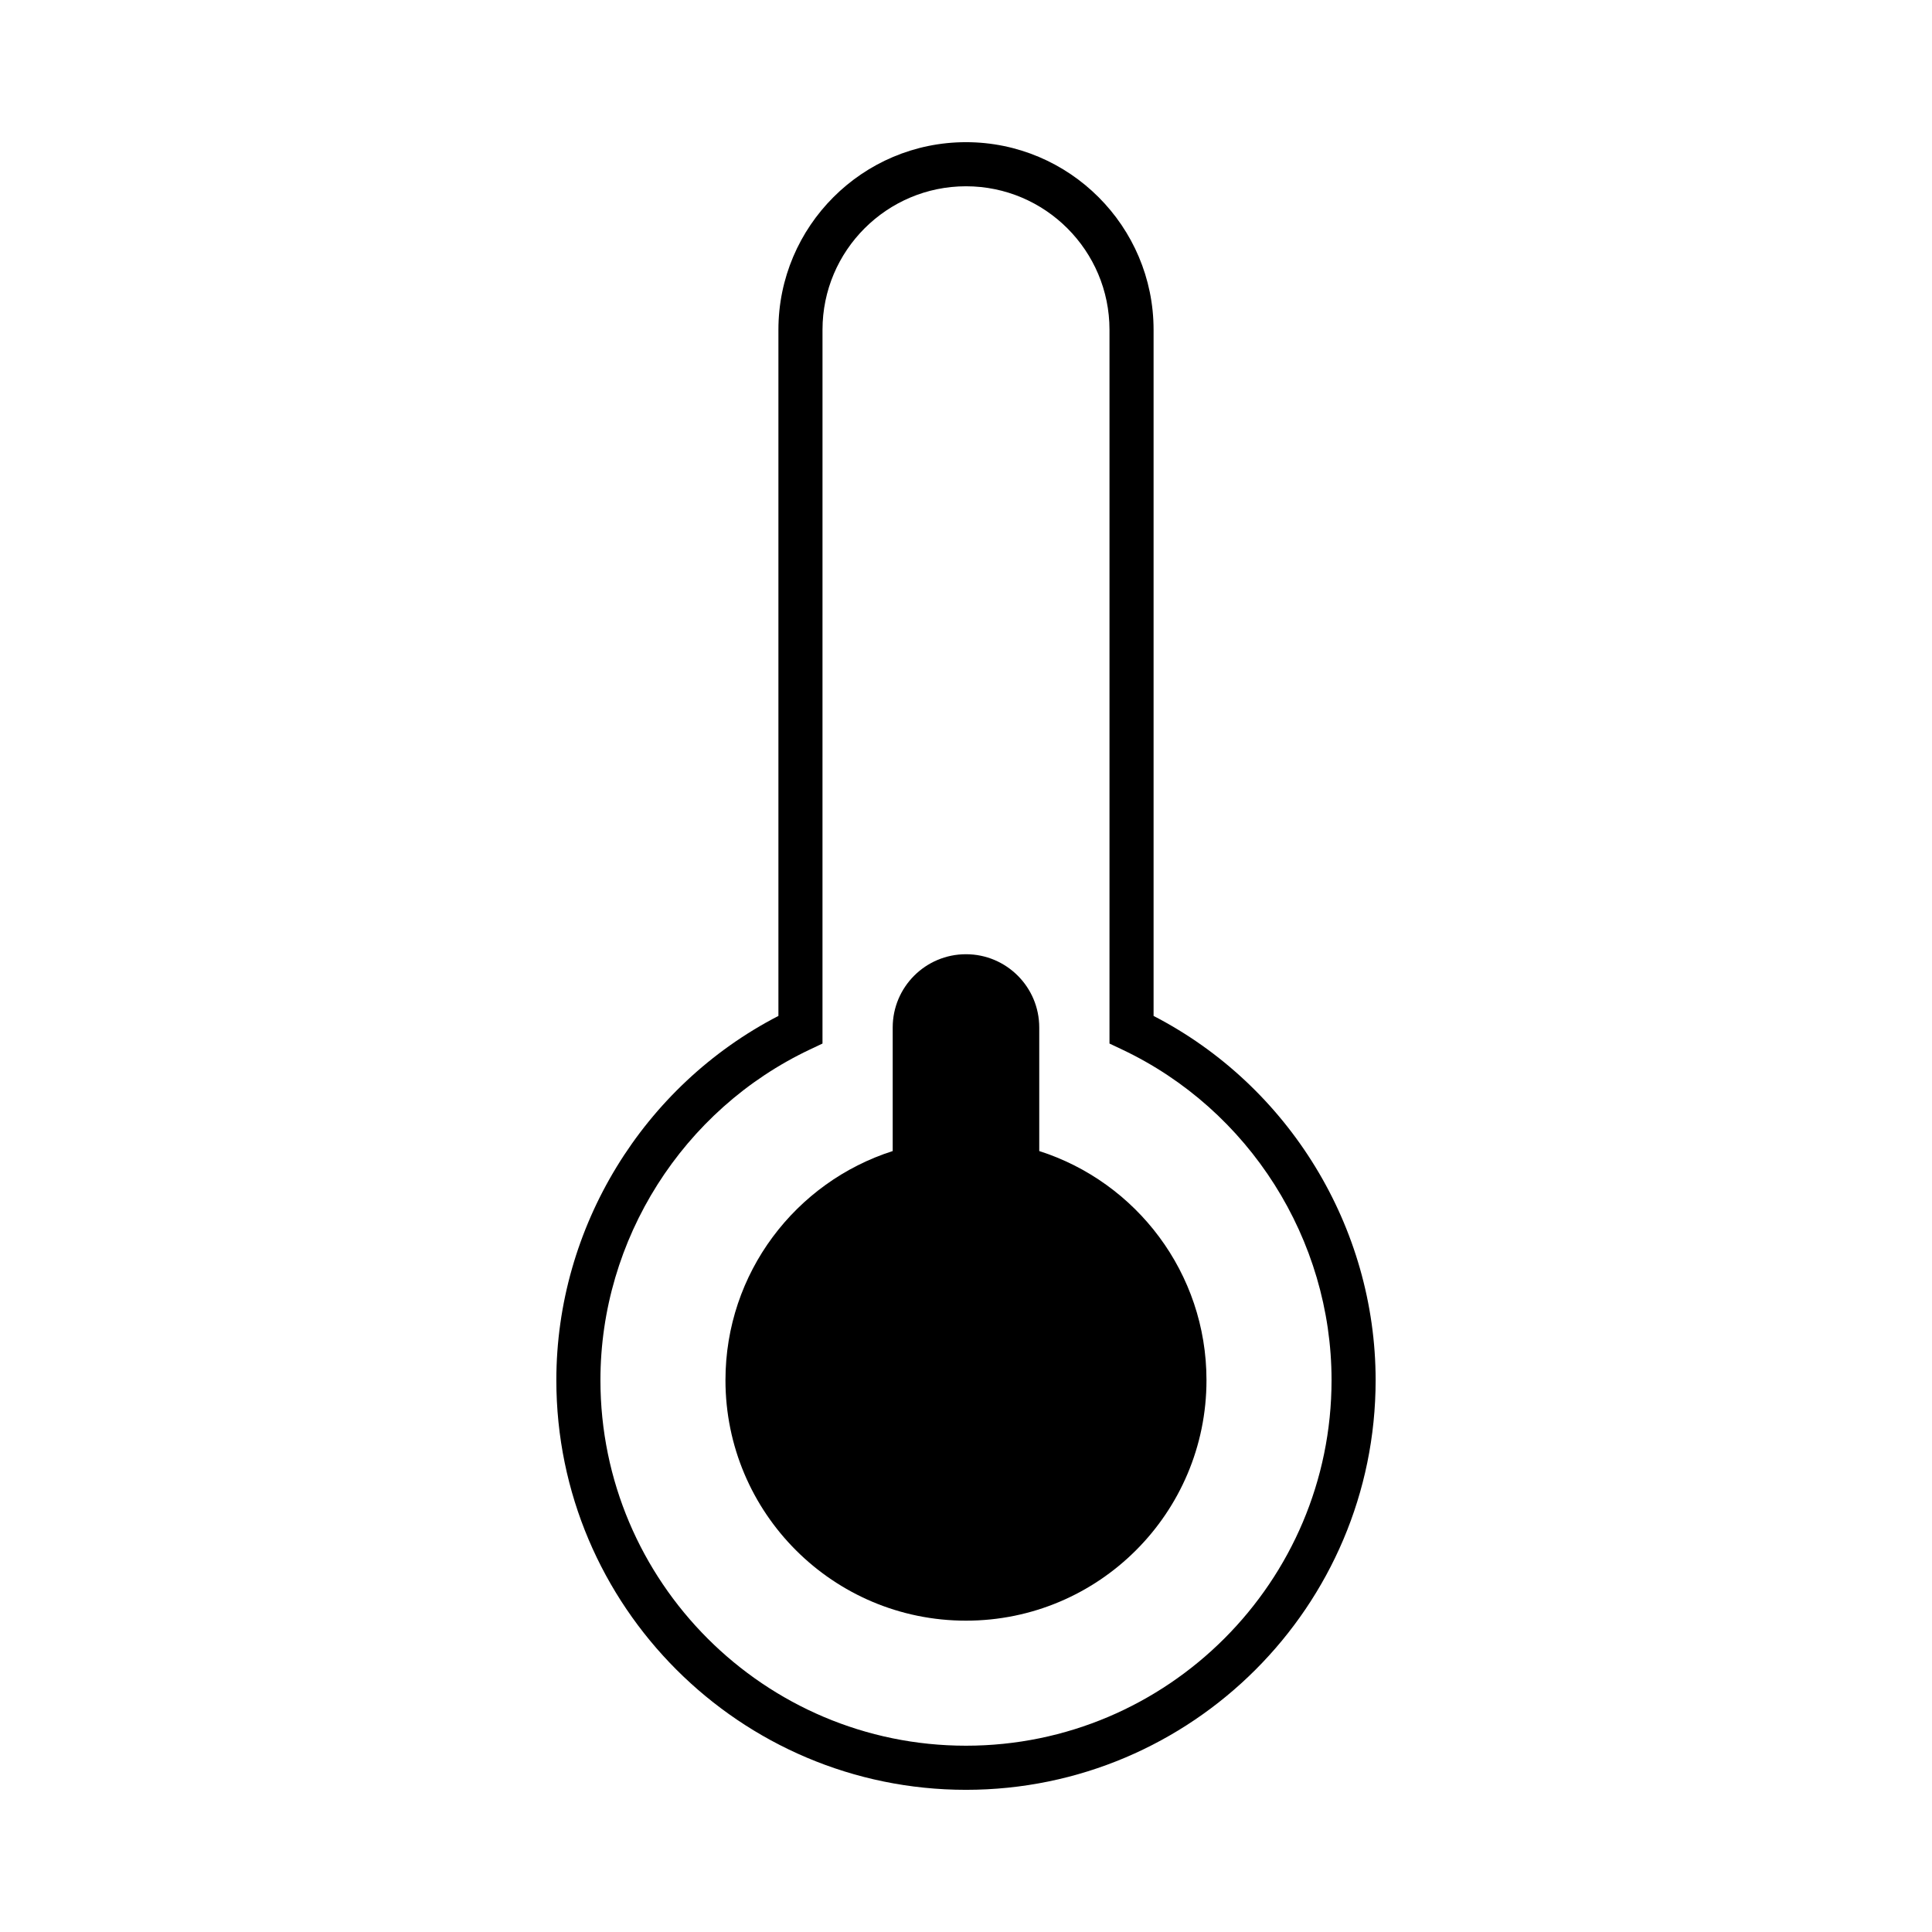 <?xml version="1.0" encoding="UTF-8"?>
<!-- Uploaded to: SVG Repo, www.svgrepo.com, Generator: SVG Repo Mixer Tools -->
<svg fill="#000000" width="800px" height="800px" version="1.1" viewBox="144 144 512 512" xmlns="http://www.w3.org/2000/svg">
 <g>
  <path d="m449.71 413.23v-181.84c0-27.414-22.297-49.711-49.711-49.711s-49.711 22.297-49.711 49.711v181.84c-35.871 18.523-58.852 56.008-58.852 96.531 0 59.863 48.703 108.56 108.56 108.56 59.863 0 108.56-48.699 108.56-108.56-0.004-40.531-22.98-78.012-58.852-96.531zm-49.711 193.4c-53.418 0-96.879-43.457-96.879-96.879 0-37.277 21.785-71.668 55.504-87.617l3.344-1.582 0.004-189.16c0-20.969 17.059-38.027 38.027-38.027s38.027 17.059 38.027 38.027v189.16l3.344 1.582c33.719 15.949 55.504 50.34 55.504 87.617 0 53.418-43.457 96.879-96.875 96.879z"/>
  <path d="m419.41 449.04v-32.742c0-10.723-8.691-19.418-19.418-19.418-10.723 0-19.418 8.691-19.418 19.418v32.742c-25.703 8.211-44.32 32.285-44.32 60.715 0 35.199 28.535 63.738 63.738 63.738 35.199 0 63.738-28.535 63.738-63.738 0-28.426-18.613-52.504-44.32-60.715z"/>
 </g>
</svg>